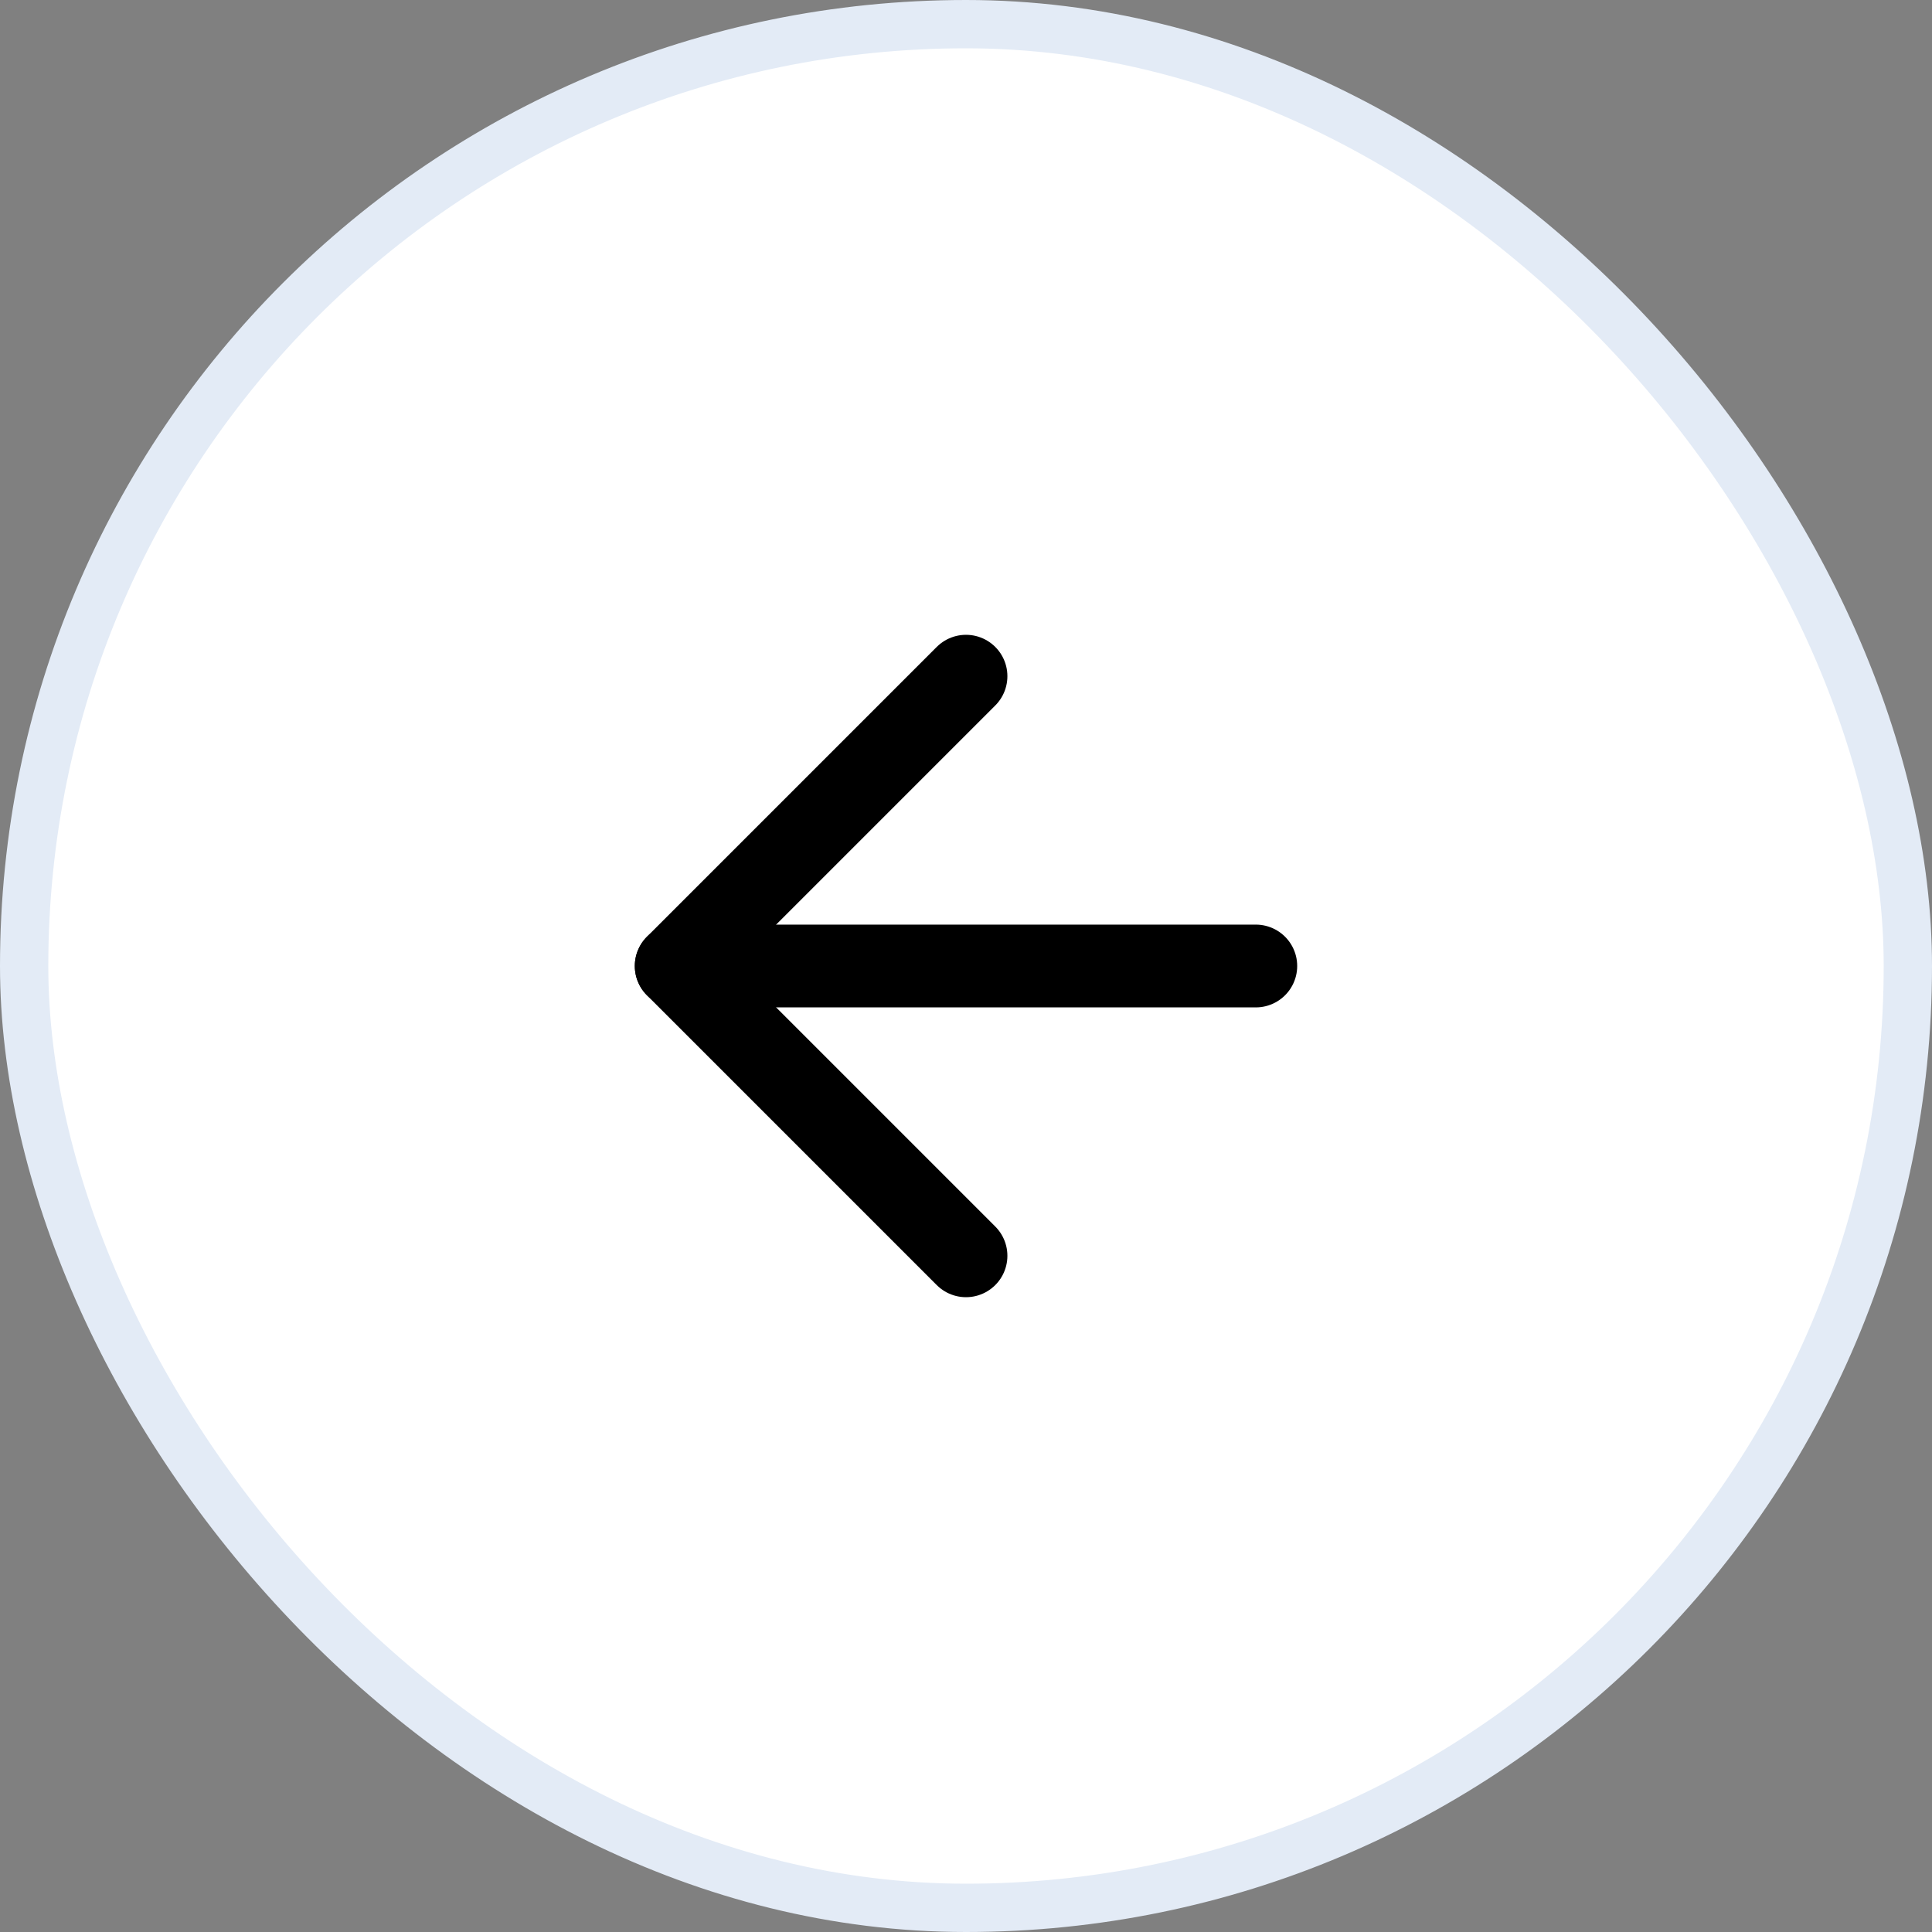 <svg width="40" height="40" viewBox="0 0 40 40" fill="none" xmlns="http://www.w3.org/2000/svg">
<rect x="0" y="0" width="40" height="40" fill="#808080" stroke="none"/>
<rect x="0.5" y="0.5" width="39" height="39" rx="19.5" fill="white"/>
<path d="M26 20H14" stroke="black" stroke-width="1.714" stroke-linecap="round" stroke-linejoin="round"/>
<path d="M20 26L14 20L20 14" stroke="black" stroke-width="1.714" stroke-linecap="round" stroke-linejoin="round"/>
<rect x="0.5" y="0.5" width="39" height="39" rx="19.5" stroke="#E3EBF6"/>
</svg>
